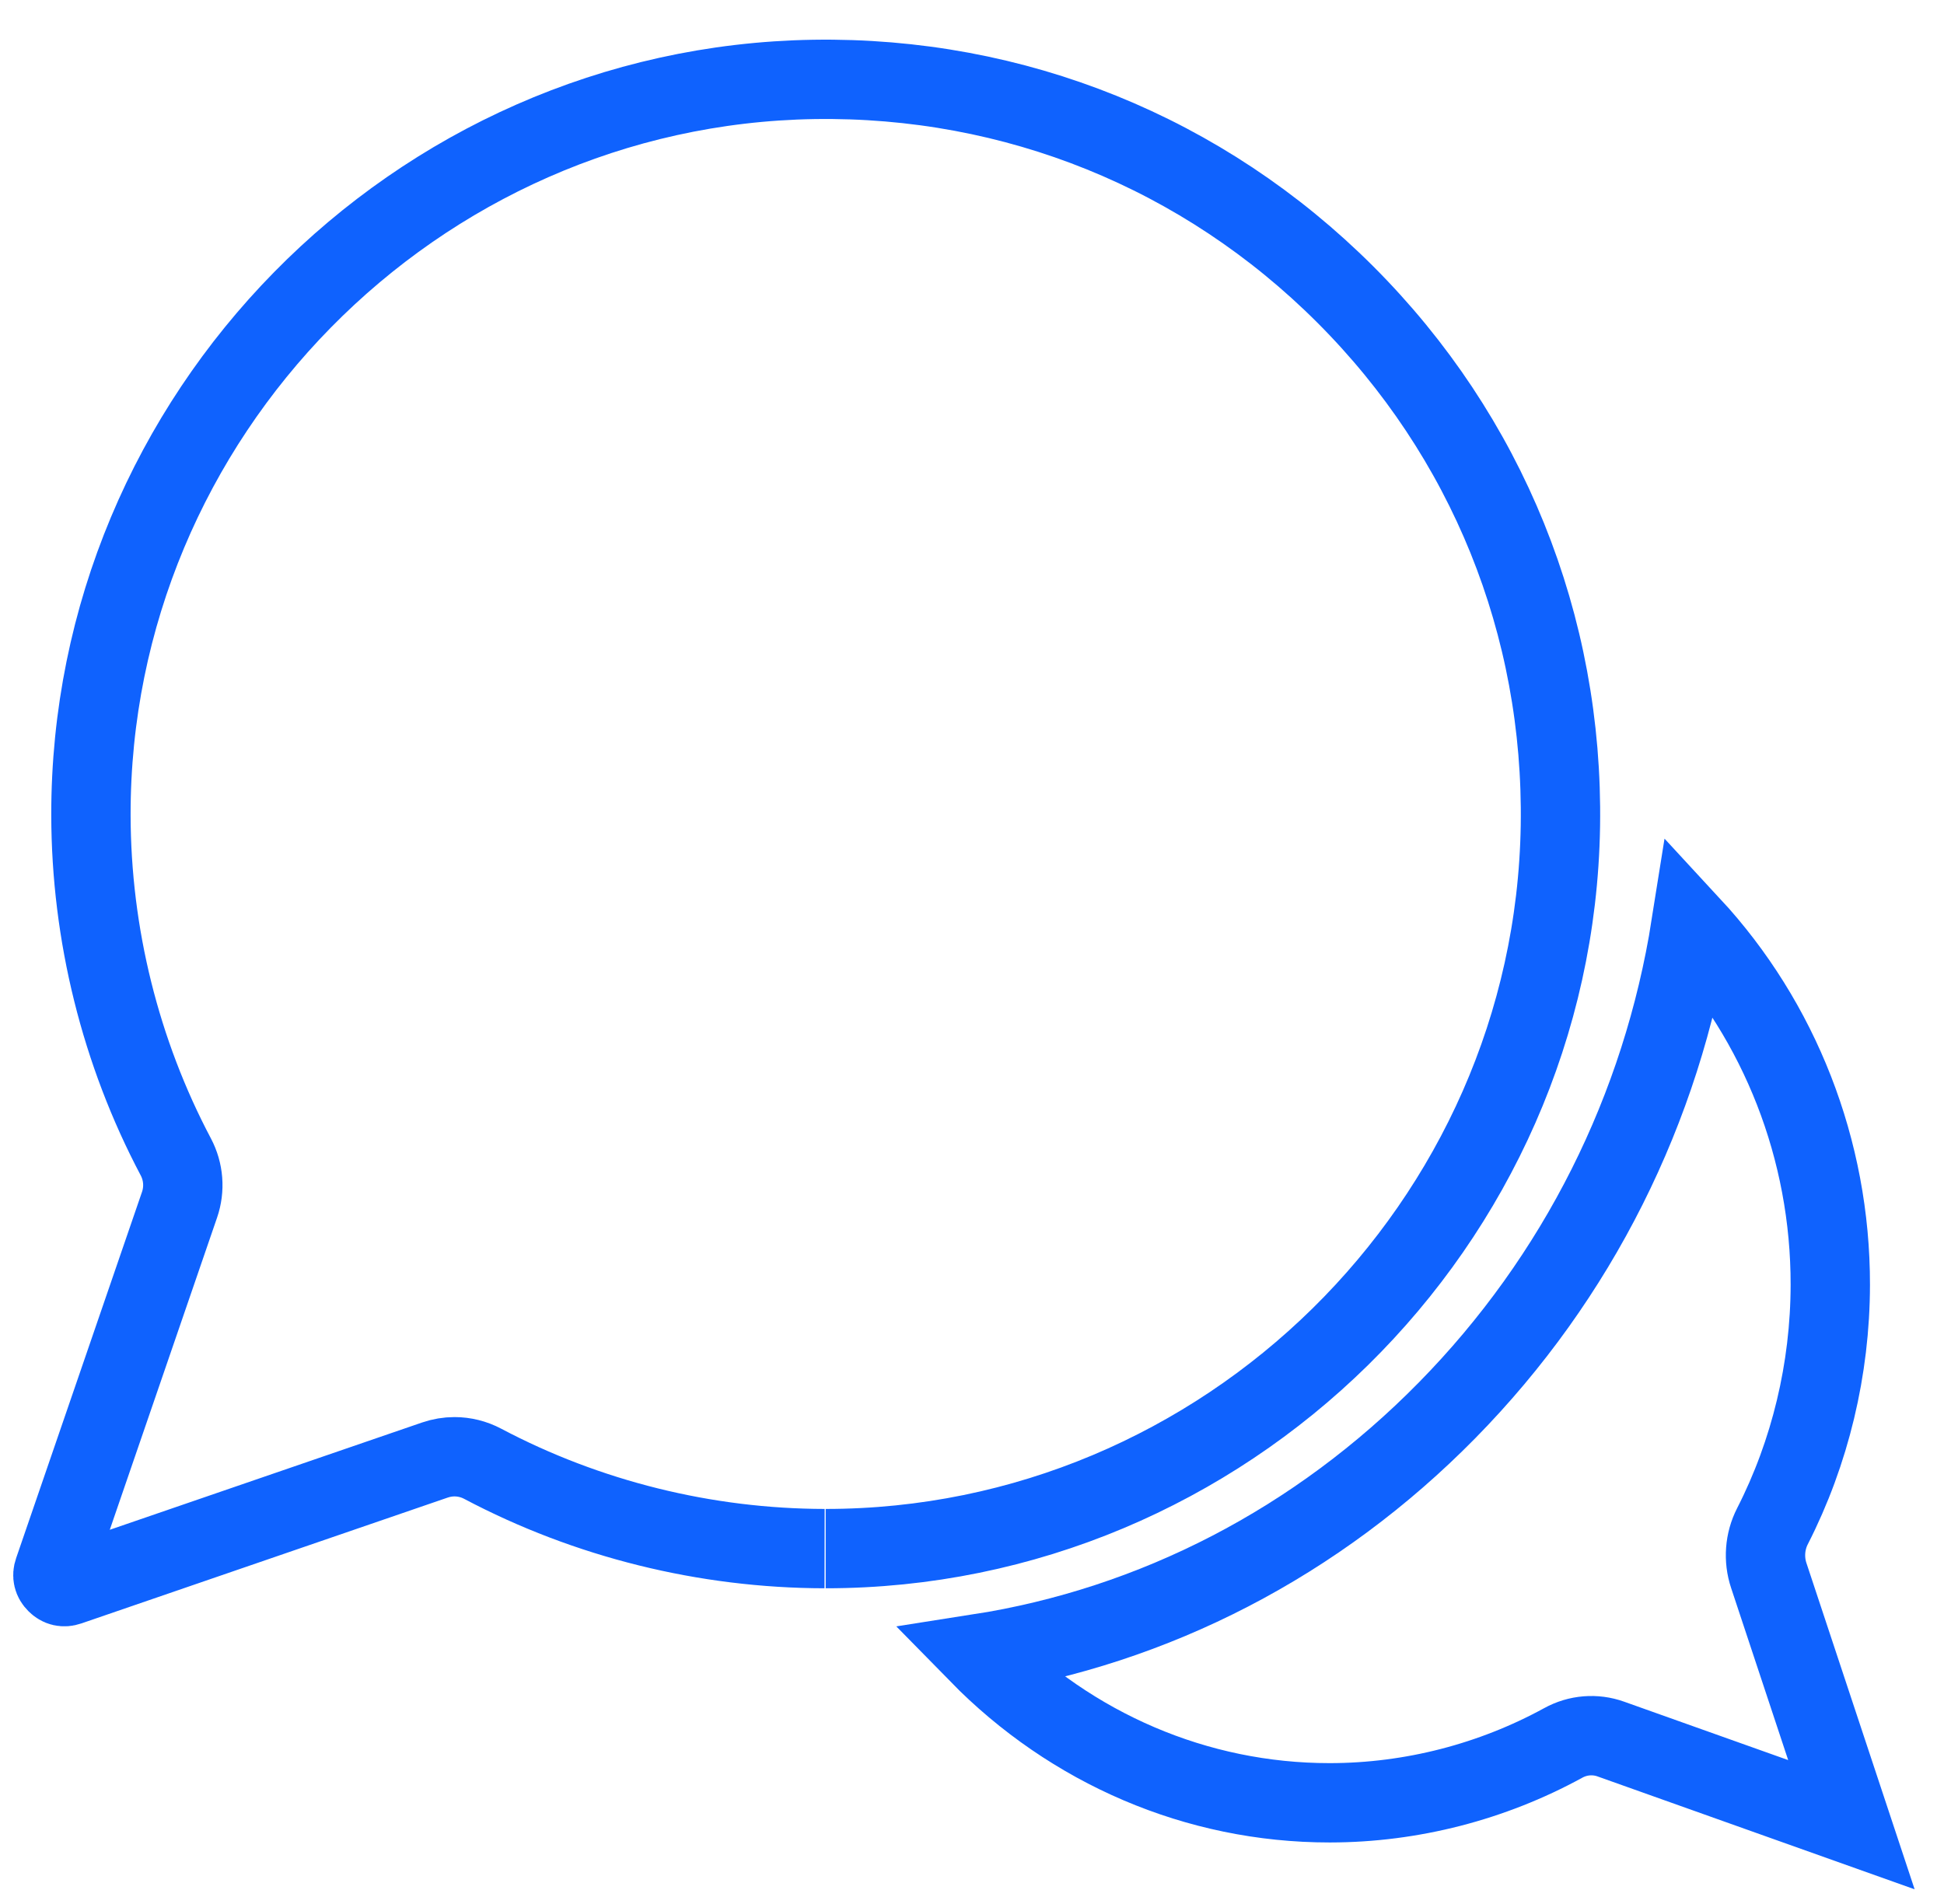 <svg width="49" height="48" viewBox="0 0 49 48" fill="none" xmlns="http://www.w3.org/2000/svg">
<path d="M33.531 45.449H33.511C30.162 45.449 27.007 44.08 24.666 41.69C29.099 40.998 33.206 38.88 36.474 35.555C39.767 32.205 41.89 27.951 42.621 23.334C44.859 25.753 46.139 28.983 46.134 32.392C46.131 34.511 45.627 36.615 44.676 38.477C44.481 38.859 44.447 39.309 44.583 39.718L46.666 46.001L40.602 43.842C40.207 43.701 39.773 43.736 39.404 43.939C37.607 44.923 35.576 45.446 33.531 45.449Z" stroke="#0F62FE" stroke-width="2"/>
<path d="M20.784 39.041C17.783 39.036 14.803 38.297 12.166 36.902C11.945 36.785 11.701 36.725 11.456 36.725C11.29 36.725 11.123 36.753 10.962 36.808L1.727 39.981C1.611 40.021 1.509 39.998 1.423 39.911C1.336 39.825 1.312 39.722 1.352 39.607L4.526 30.371C4.662 29.974 4.628 29.538 4.432 29.167C3.037 26.53 2.297 23.551 2.292 20.55C2.277 10.482 10.45 2.162 20.512 2.002C25.573 1.923 30.332 3.848 33.909 7.424C37.486 11.001 39.411 15.759 39.331 20.822C39.172 30.873 30.867 39.041 20.812 39.041" stroke="#0F62FE" stroke-width="2"/>
</svg>
